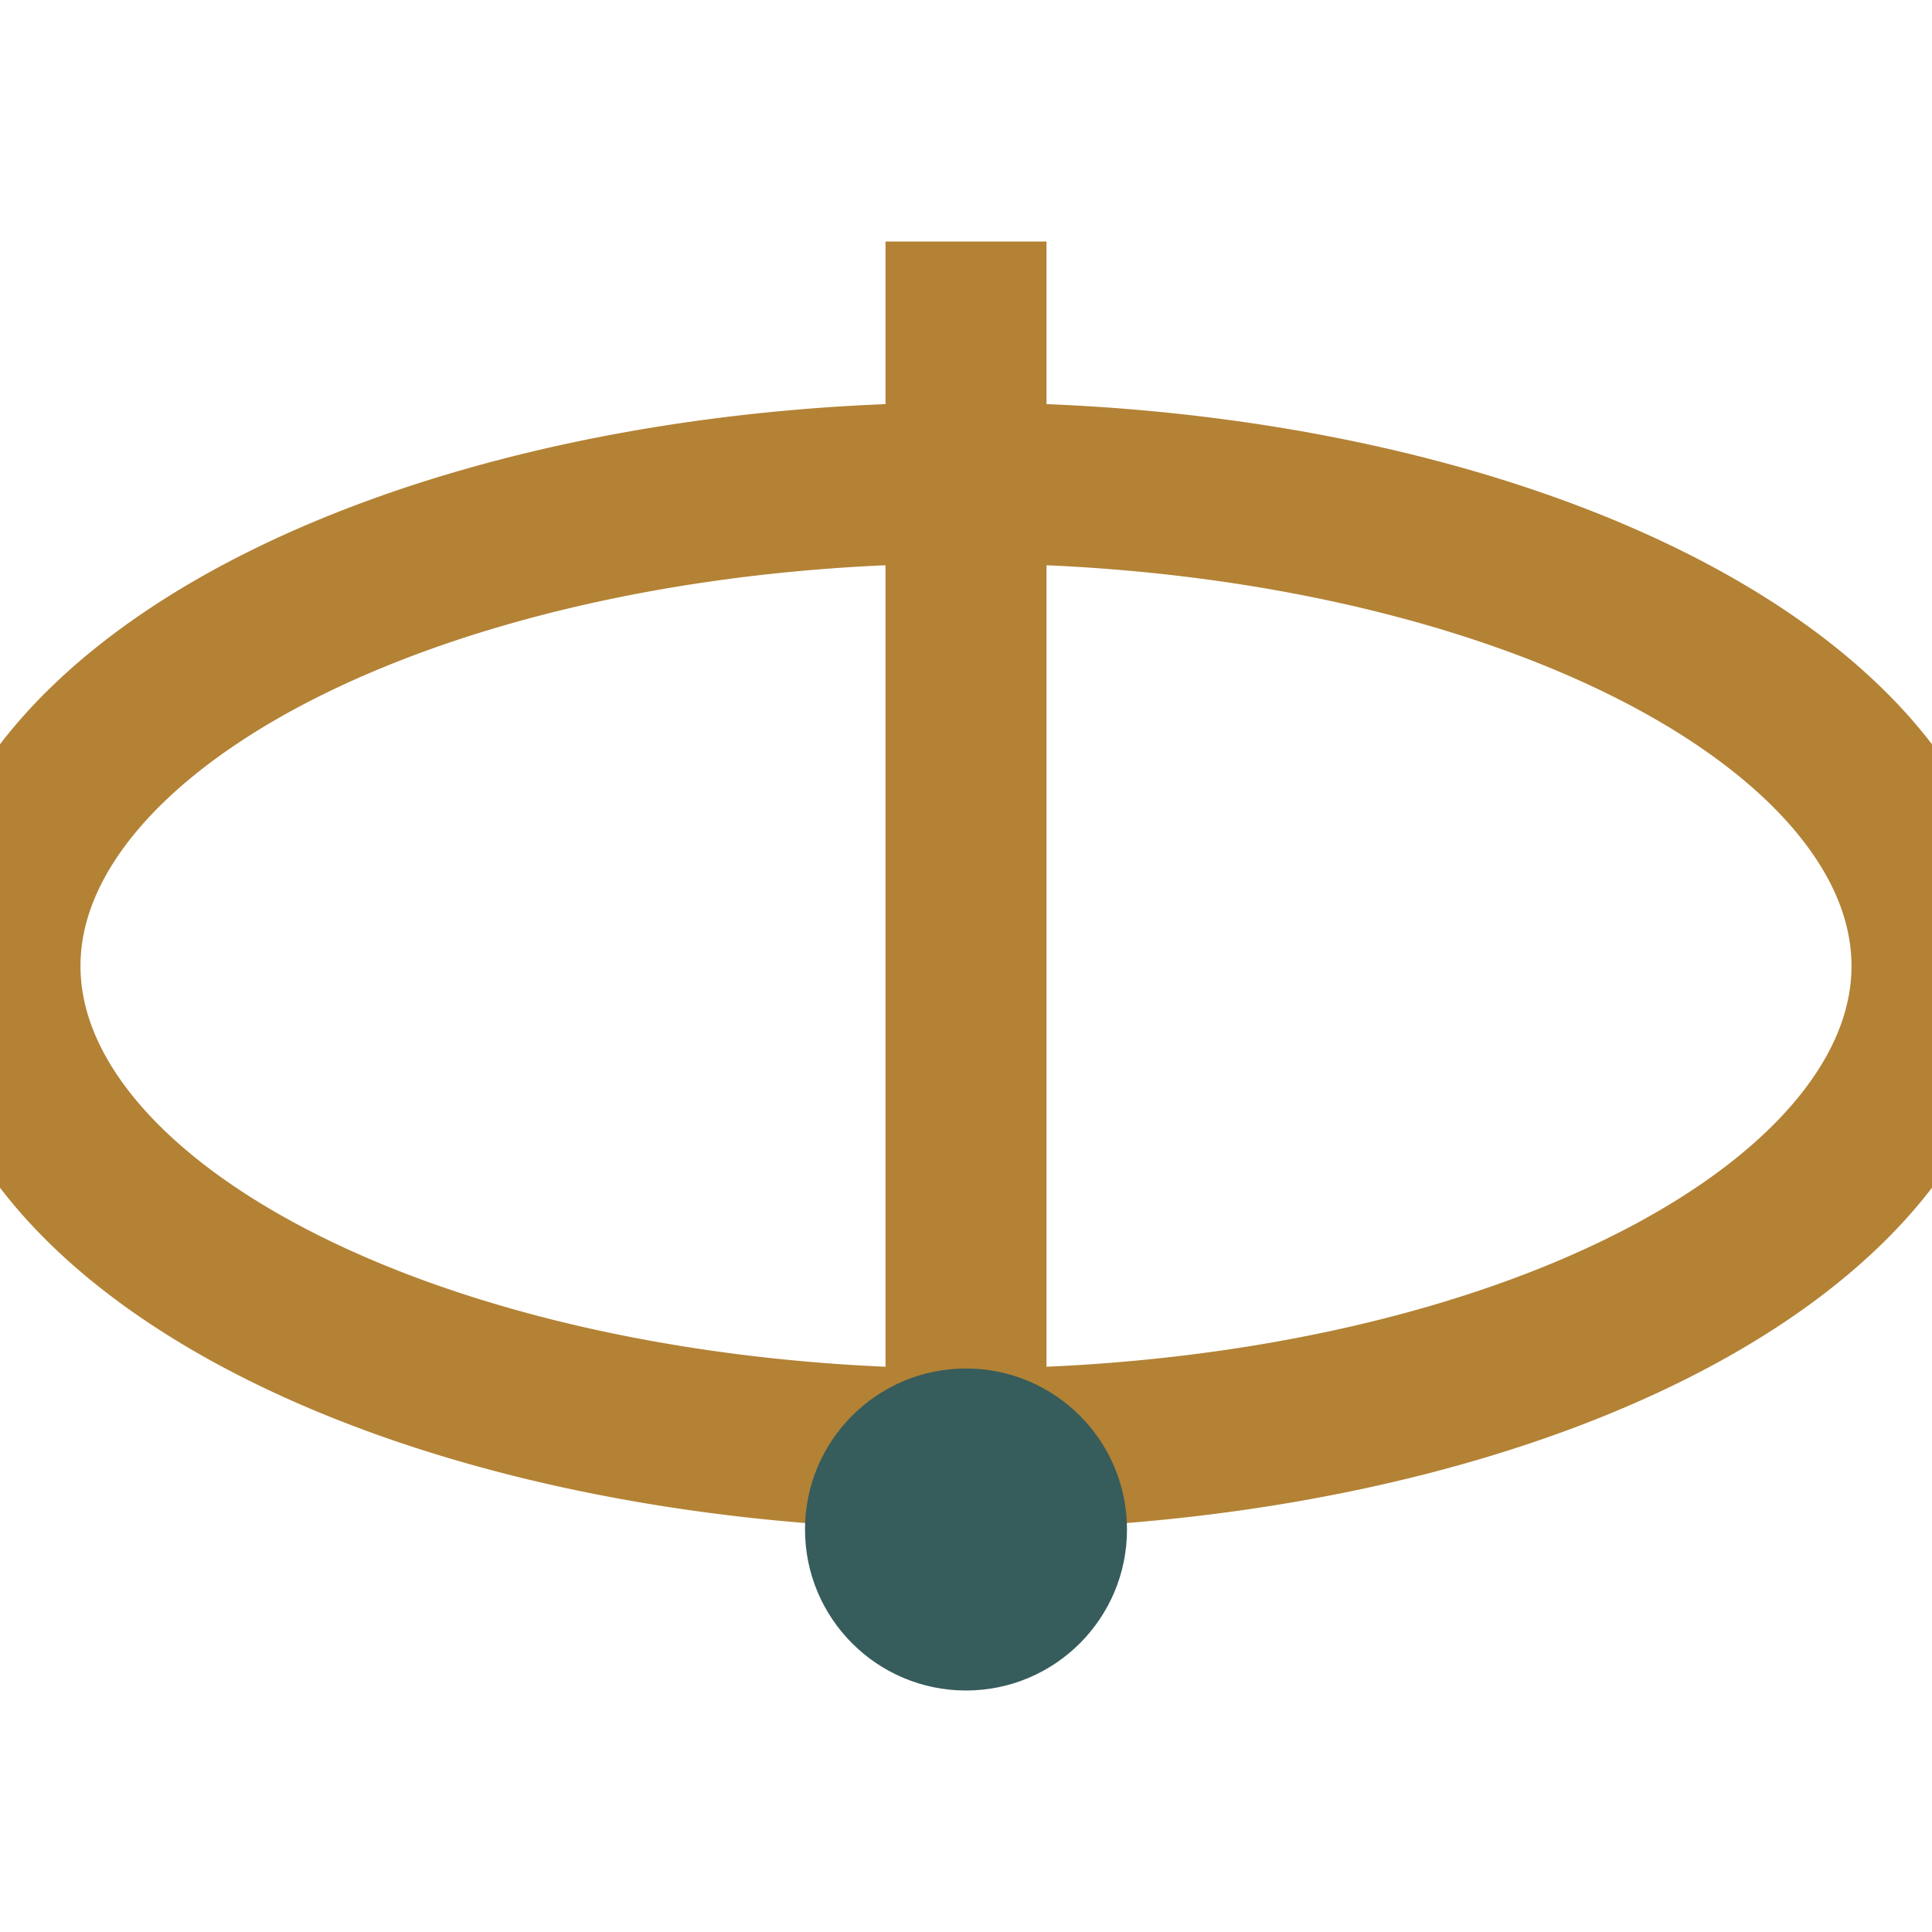 <?xml version="1.0" encoding="UTF-8"?>
<svg xmlns="http://www.w3.org/2000/svg" width="24" height="24" viewBox="0 0 24 24"><path d="M12 3v16M12 6a6 3 0 0 0 0 12a6 3 0 0 0 0-12" fill="none" stroke="#B38235" stroke-width="2"/><circle cx="12" cy="19" r="2" fill="#375C5C"/></svg>
